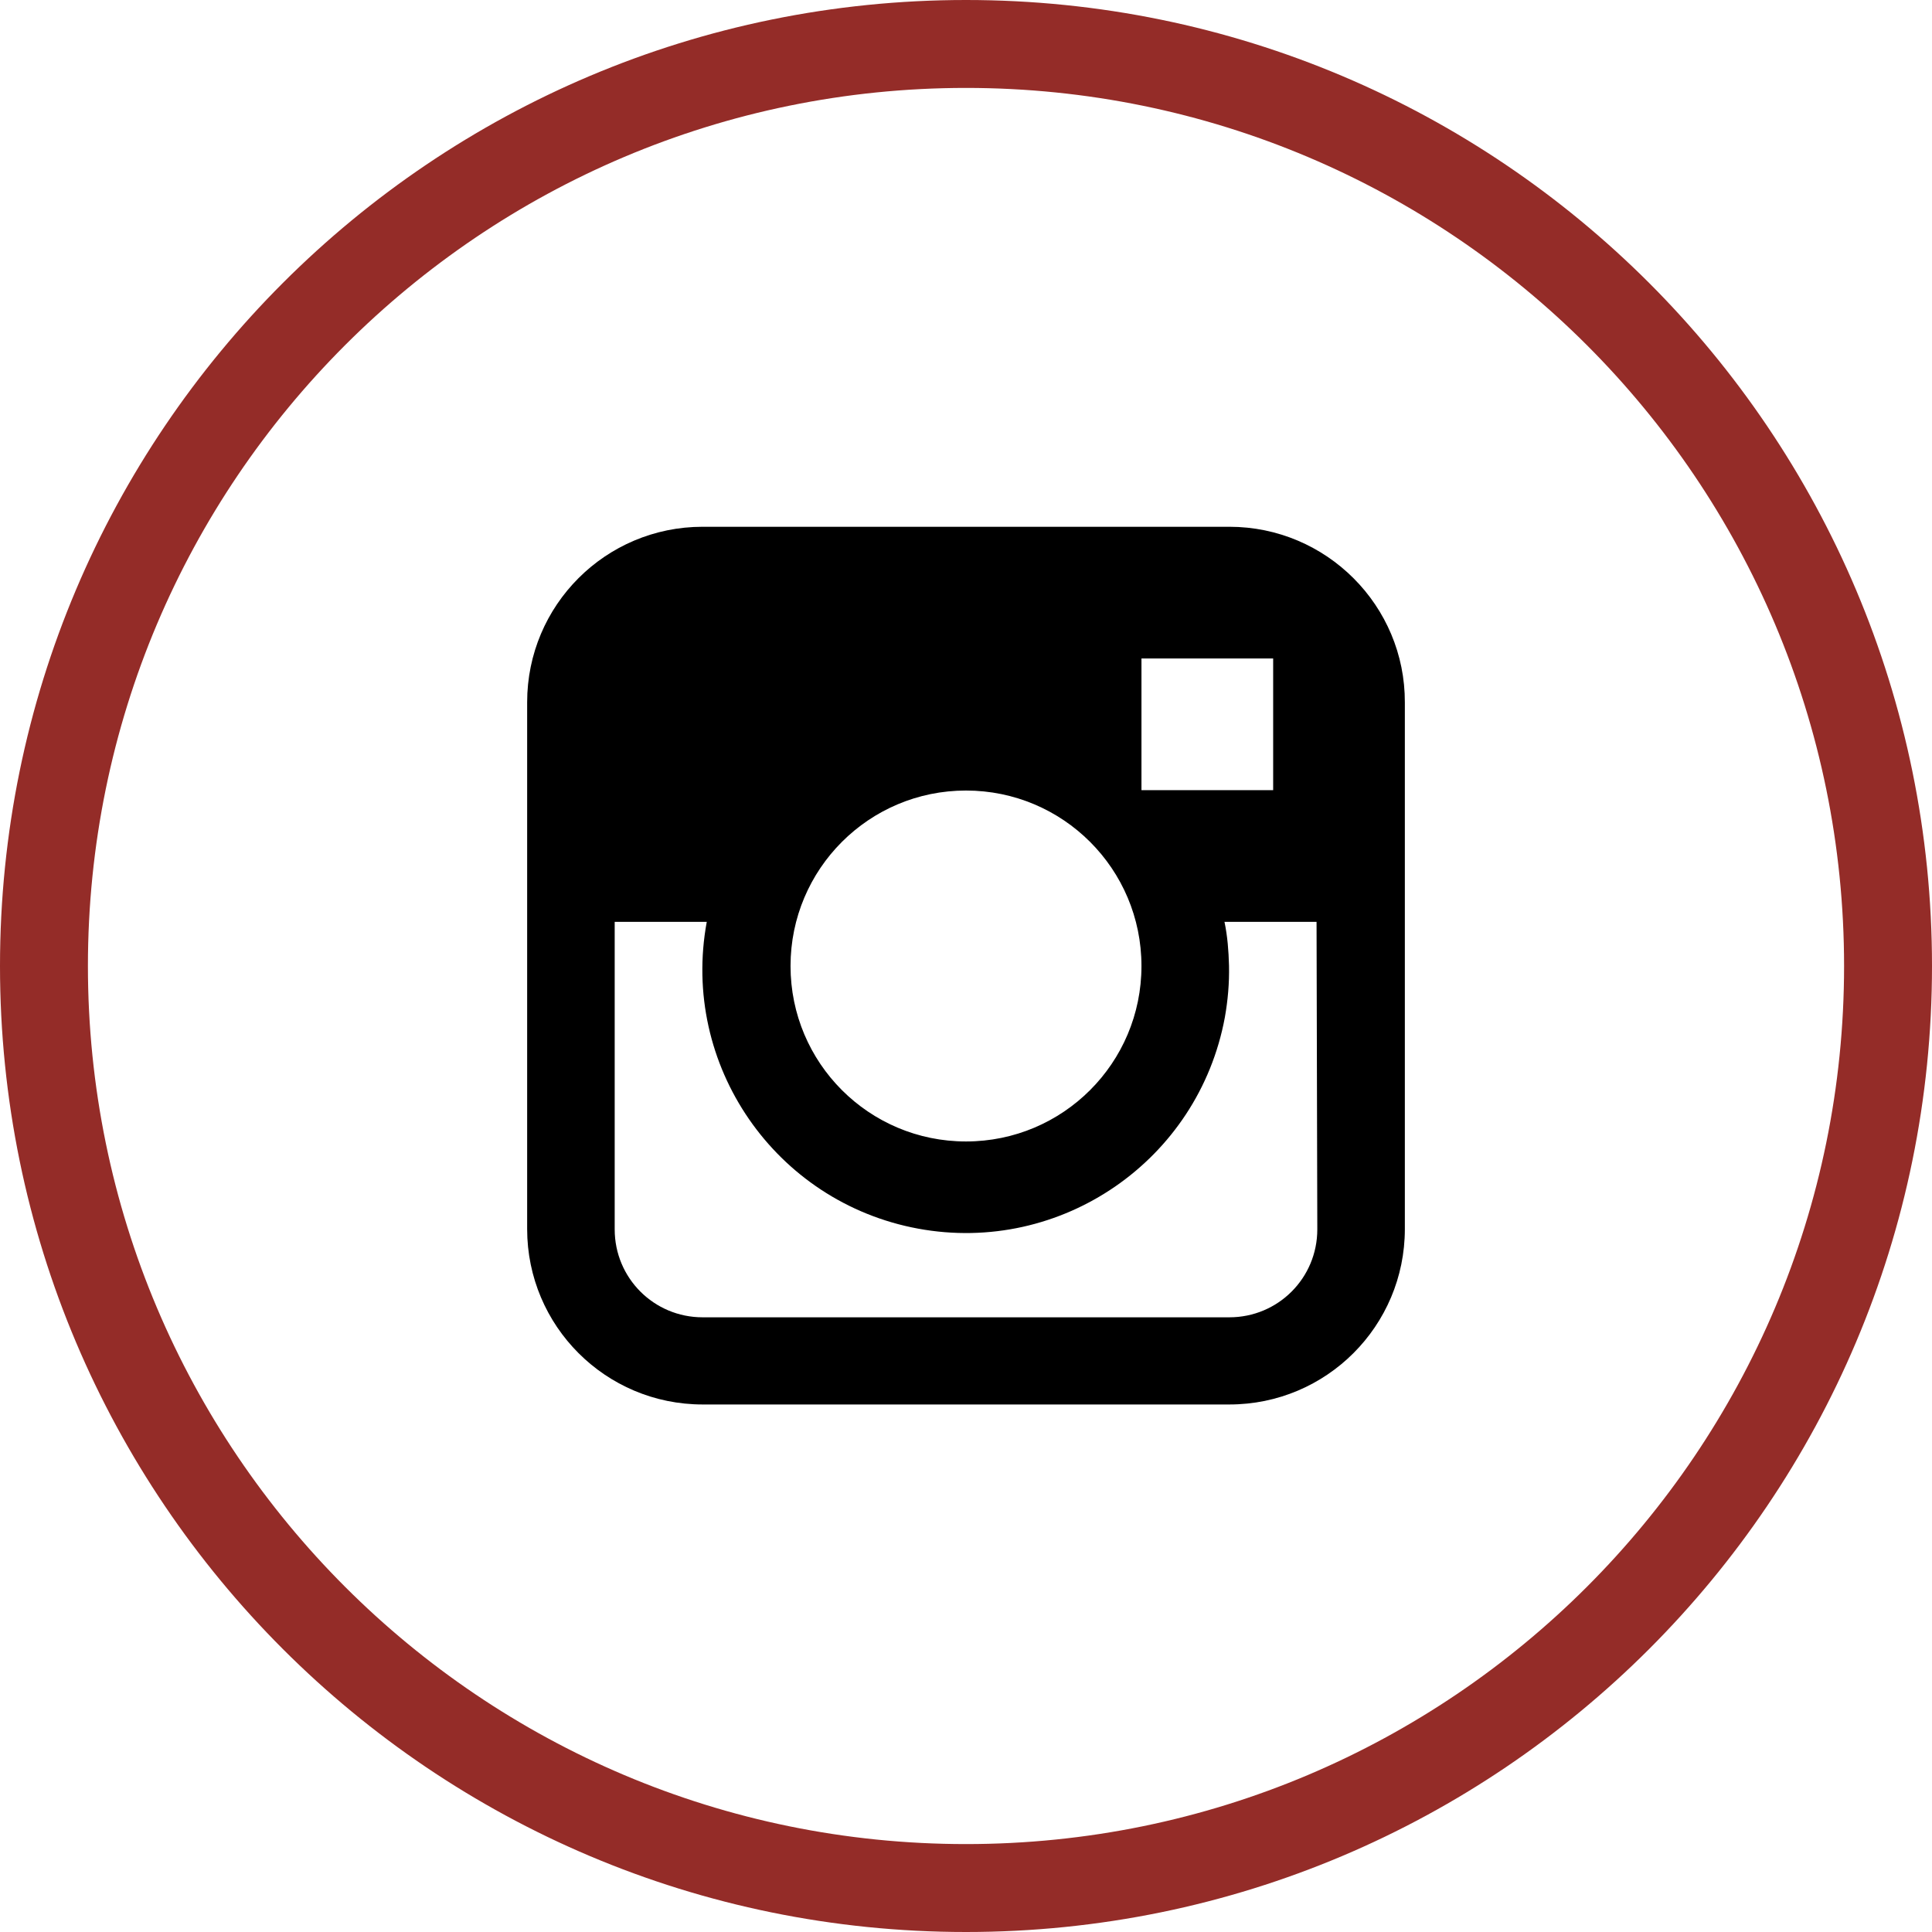 <?xml version="1.0" encoding="UTF-8"?> <svg xmlns="http://www.w3.org/2000/svg" xmlns:xlink="http://www.w3.org/1999/xlink" version="1.1" id="Capa_1" x="0px" y="0px" viewBox="0 0 512 512" style="enable-background:new 0 0 512 512;" xml:space="preserve"> <style type="text/css"> .st0{fill:#942C28;} </style> <g> <g> <g> <path class="st0" d="M256,0C114.6,0,0,114.6,0,256s114.6,256,256,256s256-114.6,256-256S397.4,0,256,0z M256,488.7 C127.5,488.7,23.3,384.5,23.3,256S127.5,23.3,256,23.3S488.7,127.5,488.7,256S384.5,488.7,256,488.7z"></path> <path d="M325.8,139.6H186.2c-25.7,0-46.5,20.8-46.5,46.5v139.6c0,25.7,20.8,46.5,46.5,46.5h139.6c25.7,0,46.5-20.8,46.5-46.5 V186.2C372.4,160.5,351.5,139.6,325.8,139.6z M302.5,174.5h34.9v34.9h-34.9V174.5z M256,209.5c25.7,0,46.5,20.8,46.5,46.5 s-20.8,46.5-46.5,46.5s-46.5-20.8-46.5-46.5S230.3,209.5,256,209.5z M349.1,325.8c0,12.9-10.4,23.3-23.3,23.3H186.2 c-12.9,0-23.3-10.4-23.3-23.3v-81.5h24.4c-7,37.9,18.1,74.3,56,81.3s74.3-18.1,81.3-56c0.8-4.5,1.2-9.1,1.1-13.7 c-0.1-3.9-0.4-7.8-1.2-11.6h24.4L349.1,325.8L349.1,325.8z"></path> </g> </g> </g> </svg> 